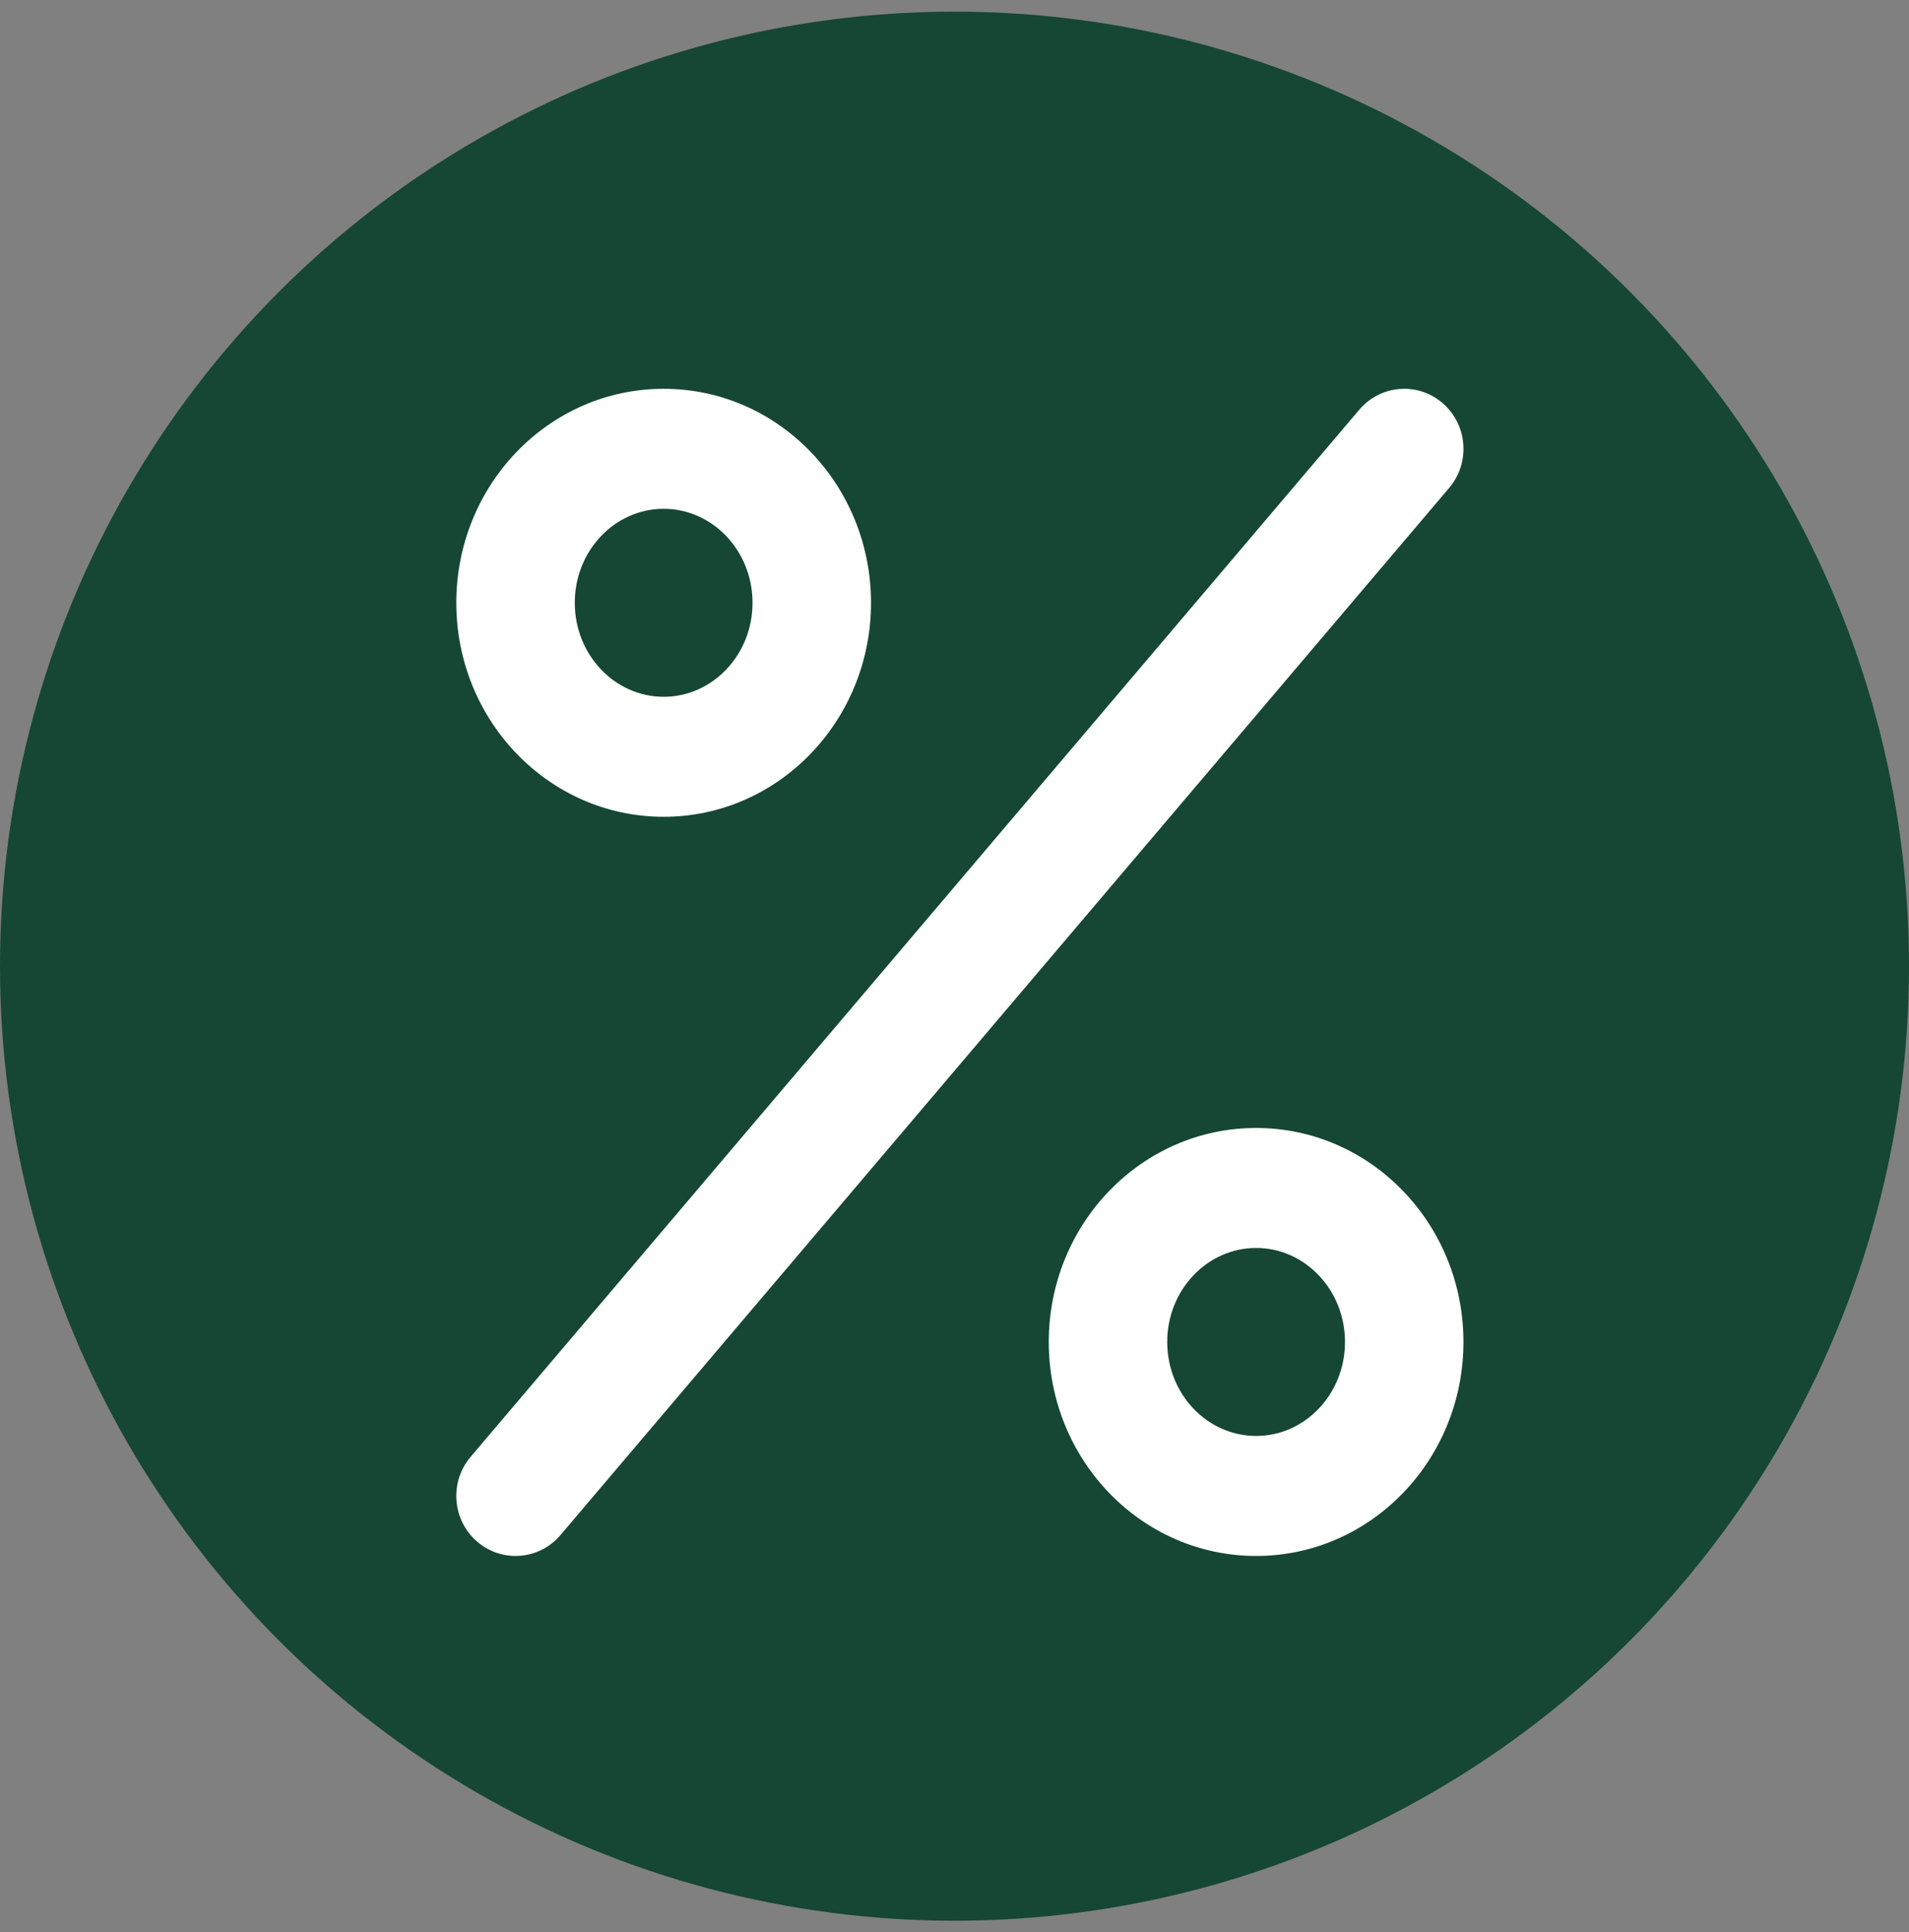 <svg width="82" height="83" viewBox="0 0 82 83" fill="none" xmlns="http://www.w3.org/2000/svg">
<rect x="0" y="0" width="82" height="83" fill="#808080" stroke="none"/>
<circle cx="41" cy="41.5" r="41" fill="#154734"/>
<path d="M24.075 65.934C23.159 67.014 21.552 67.137 20.486 66.209C19.42 65.282 19.299 63.655 20.215 62.575L58.388 17.598C59.304 16.518 60.91 16.395 61.976 17.323C63.042 18.25 63.164 19.877 62.248 20.957L24.075 65.934Z" fill="white"/>
<path fill-rule="evenodd" clip-rule="evenodd" d="M53.956 66.832C58.89 66.832 62.862 62.702 62.862 57.641C62.862 52.579 58.89 48.449 53.956 48.449C49.021 48.449 45.049 52.579 45.049 57.641C45.049 62.702 49.021 66.832 53.956 66.832ZM53.956 53.603C56.048 53.603 57.773 55.396 57.773 57.641C57.773 59.885 56.048 61.678 53.956 61.678C51.863 61.678 50.138 59.885 50.138 57.641C50.138 55.396 51.863 53.603 53.956 53.603Z" fill="white"/>
<path fill-rule="evenodd" clip-rule="evenodd" d="M37.414 25.892C37.414 30.953 33.441 35.083 28.507 35.083C23.573 35.083 19.6 30.953 19.6 25.892C19.6 20.83 23.573 16.7 28.507 16.7C33.441 16.7 37.414 20.83 37.414 25.892ZM32.324 25.891C32.324 23.647 30.6 21.854 28.507 21.854C26.414 21.854 24.69 23.647 24.69 25.891C24.69 28.136 26.414 29.929 28.507 29.929C30.6 29.929 32.324 28.136 32.324 25.891Z" fill="white"/>
</svg>
